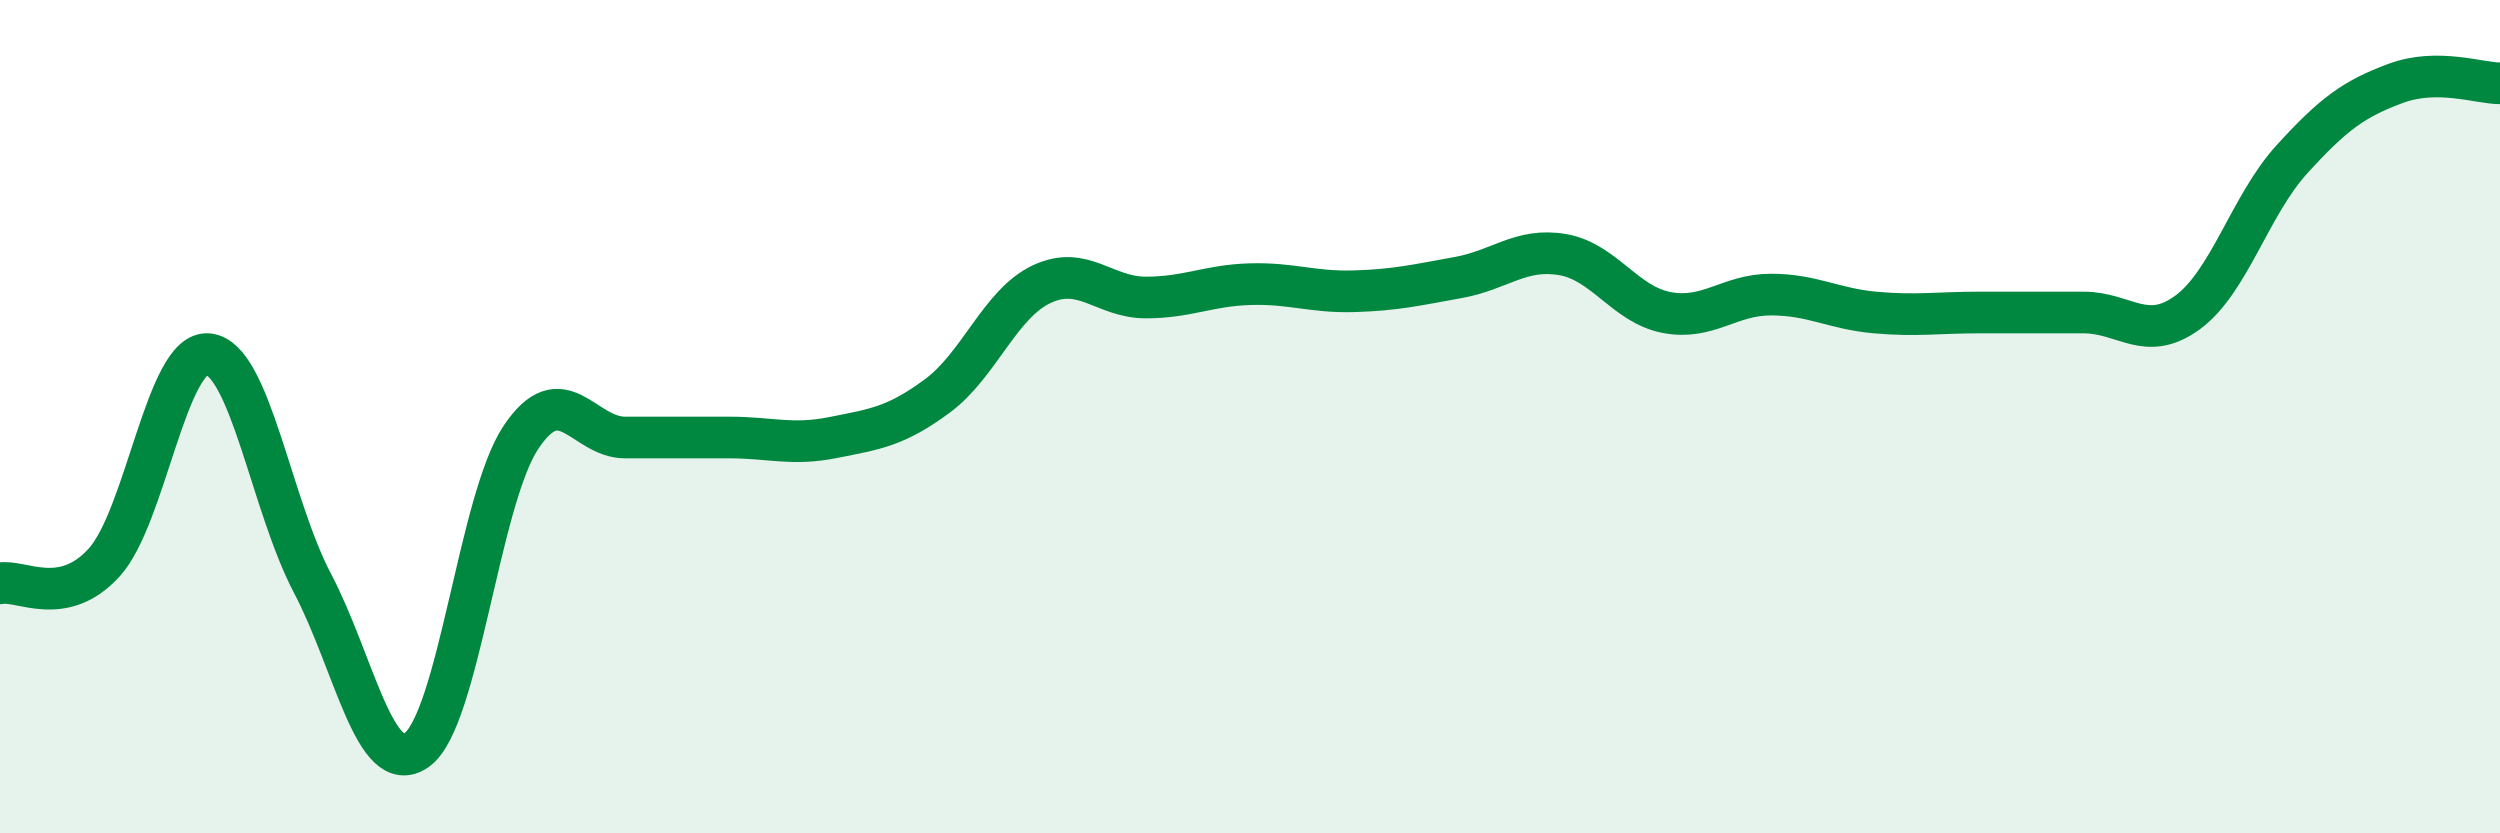 
    <svg width="60" height="20" viewBox="0 0 60 20" xmlns="http://www.w3.org/2000/svg">
      <path
        d="M 0,14 C 0.5,13.9 1.5,14.6 2.5,13.5 C 3.5,12.4 4,8.4 5,8.5 C 6,8.6 6.5,12.1 7.5,14 C 8.5,15.9 9,18.7 10,18 C 11,17.3 11.5,12 12.5,10.5 C 13.5,9 14,10.5 15,10.5 C 16,10.5 16.5,10.5 17.5,10.5 C 18.5,10.5 19,10.7 20,10.5 C 21,10.3 21.5,10.24 22.5,9.5 C 23.5,8.76 24,7.29 25,6.82 C 26,6.35 26.5,7.14 27.5,7.14 C 28.5,7.14 29,6.85 30,6.82 C 31,6.79 31.5,7.02 32.5,6.99 C 33.5,6.96 34,6.84 35,6.66 C 36,6.48 36.5,5.94 37.5,6.11 C 38.5,6.28 39,7.31 40,7.5 C 41,7.69 41.5,7.07 42.5,7.07 C 43.5,7.07 44,7.41 45,7.5 C 46,7.59 46.5,7.5 47.5,7.5 C 48.5,7.5 49,7.5 50,7.5 C 51,7.5 51.5,8.23 52.5,7.5 C 53.5,6.77 54,4.93 55,3.83 C 56,2.73 56.5,2.37 57.5,2 C 58.5,1.63 59.5,2 60,2L60 20L0 20Z"
        fill="#008740"
        opacity="0.1"
        stroke-linecap="round"
        stroke-linejoin="round"
      />
      <path
        d="M 0,14 C 0.5,13.9 1.5,14.6 2.5,13.5 C 3.5,12.4 4,8.4 5,8.5 C 6,8.6 6.5,12.1 7.5,14 C 8.5,15.9 9,18.7 10,18 C 11,17.3 11.5,12 12.5,10.5 C 13.5,9 14,10.5 15,10.5 C 16,10.5 16.5,10.5 17.5,10.5 C 18.5,10.5 19,10.7 20,10.5 C 21,10.3 21.5,10.24 22.5,9.5 C 23.5,8.76 24,7.29 25,6.82 C 26,6.35 26.5,7.14 27.5,7.14 C 28.5,7.14 29,6.85 30,6.82 C 31,6.79 31.5,7.02 32.5,6.99 C 33.5,6.96 34,6.84 35,6.66 C 36,6.48 36.5,5.94 37.5,6.11 C 38.5,6.28 39,7.31 40,7.5 C 41,7.69 41.5,7.07 42.5,7.07 C 43.5,7.07 44,7.41 45,7.5 C 46,7.59 46.5,7.5 47.5,7.5 C 48.5,7.5 49,7.5 50,7.5 C 51,7.5 51.5,8.23 52.5,7.5 C 53.5,6.77 54,4.93 55,3.83 C 56,2.73 56.5,2.37 57.5,2 C 58.5,1.63 59.5,2 60,2"
        stroke="#008740"
        stroke-width="1"
        fill="none"
        stroke-linecap="round"
        stroke-linejoin="round"
      />
    </svg>
  